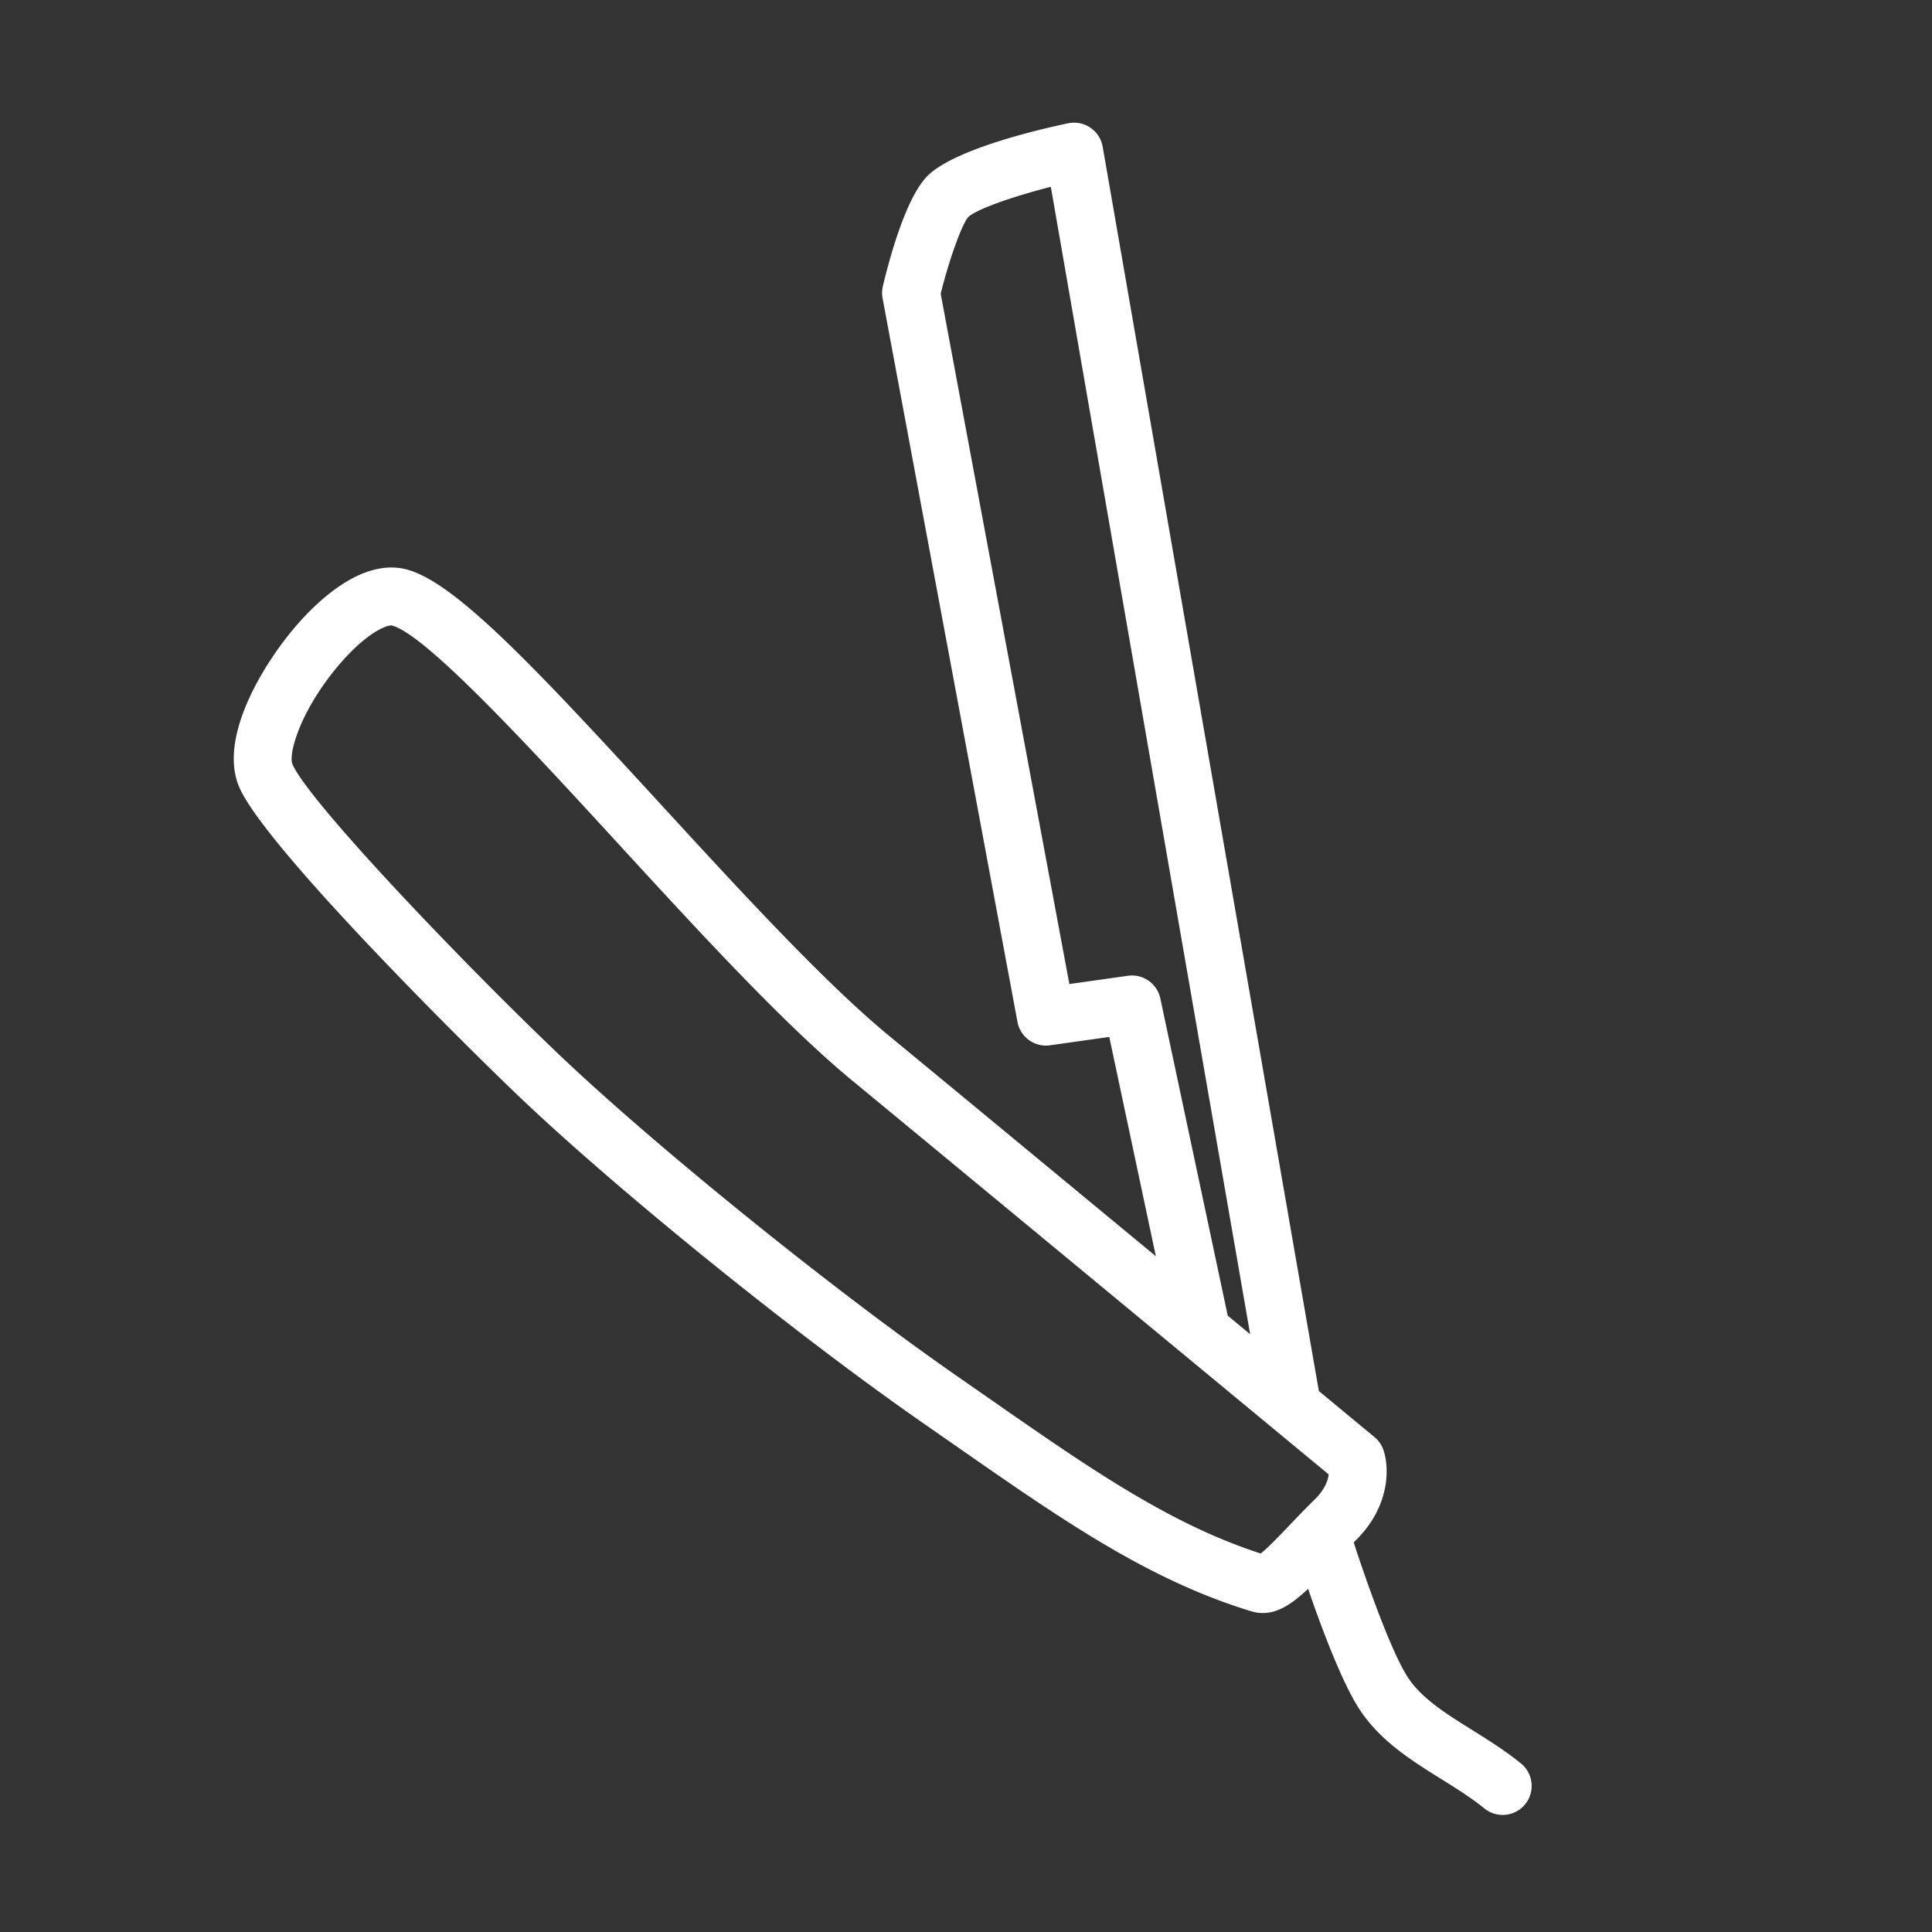 <svg xmlns="http://www.w3.org/2000/svg" viewBox="0 0 100 100" fill-rule="evenodd"><rect x="0" y="0" width="100" height="100" fill="#333333" stroke="none"/><g class="t-group-origins"><path d="M78.725 91.277c-.82-.667-1.694-1.213-2.539-1.741-1.346-.841-2.618-1.635-3.325-2.73-.887-1.38-2.169-5.047-2.793-6.97.031-.03.055-.057.086-.088 1.805-1.766 1.764-3.778 1.455-4.689a1.494 1.494 0 0 0-.464-.674l-2.881-2.384-11.19-64.409a1.503 1.503 0 0 0-1.784-1.211c-1.337.279-5.814 1.299-7.262 2.703-1.144 1.118-2.011 4.379-2.331 5.729a1.511 1.511 0 0 0-.015.621l6.982 37.46a1.498 1.498 0 0 0 1.684 1.21l3.068-.432 2.411 11.351c-4.933-4.079-10.364-8.568-13.809-11.41-3.366-2.776-7.694-7.491-11.88-12.05-6.484-7.064-10.586-11.427-13.082-12.086-2.28-.605-4.59 1.589-5.759 2.951-1.61 1.875-4.035 5.739-2.908 8.328l.001.003c1.377 3.147 11.992 13.635 14.546 16.062 5.178 4.922 14.357 12.334 20.896 16.875l1.592 1.107c5.576 3.885 9.981 6.954 15.316 8.589.217.066.426.098.63.098.809 0 1.537-.499 2.337-1.253.682 1.983 1.727 4.786 2.632 6.194 1.071 1.66 2.691 2.672 4.257 3.65.803.501 1.561.975 2.236 1.523a1.497 1.497 0 0 0 2.11-.218 1.498 1.498 0 0 0-.217-2.109zM60.059 51.68a1.5 1.5 0 0 0-1.676-1.174l-3.033.427L48.69 15.2c.448-1.791 1.1-3.603 1.43-3.967.398-.386 2.225-1.041 4.271-1.564l10.317 59.39-1.16-.959-3.489-16.42zm5.196 28.729c-4.732-1.53-8.889-4.426-14.116-8.067l-1.596-1.11C43.217 66.84 34.003 59.4 29.002 54.647c-4.947-4.703-12.998-13.117-13.863-15.088-.221-.515.367-2.68 2.282-4.996 1.506-1.821 2.623-2.235 2.869-2.185 1.773.468 7.243 6.427 11.638 11.214 4.255 4.635 8.654 9.427 12.181 12.336 4.222 3.483 11.424 9.437 17.038 14.08l.017.014 4.739 3.92.044.036 2.825 2.337c-.034.291-.181.767-.716 1.29-.486.476-.934.945-1.344 1.375-.476.497-1.098 1.149-1.457 1.429z" stroke-width="0" stroke="#ffffff" fill="#ffffff" stroke-width-old="0"></path></g></svg>
